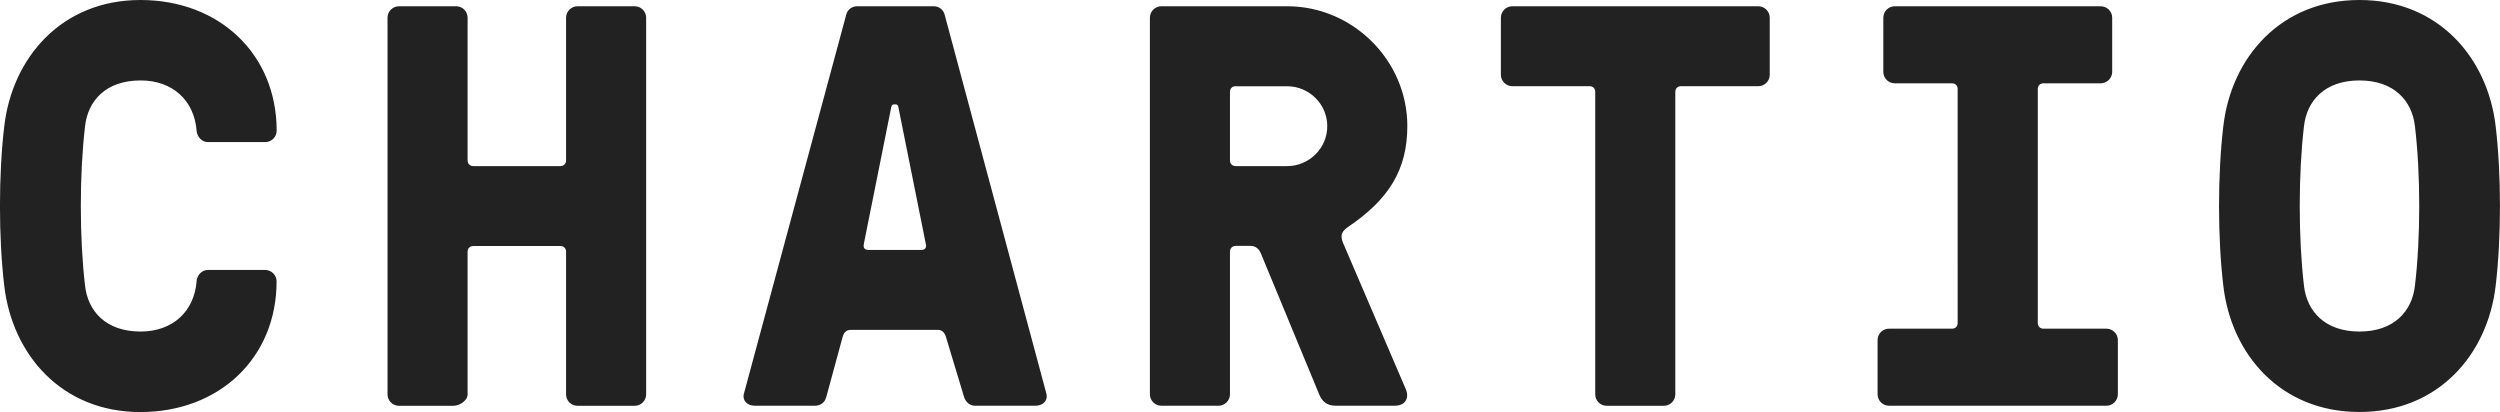 <?xml version="1.0" encoding="UTF-8"?>
<svg id="Layer_2" xmlns="http://www.w3.org/2000/svg" viewBox="0 0 339.4 55.94">
  <defs>
    <style>
      .cls-1 {
        fill: #222;
        fill-rule: evenodd;
      }
    </style>
  </defs>
  <g id="Layer_1-2" data-name="Layer_1">
    <g id="chartio-logo-black-wbg">
      <path class="cls-1" d="M26.68,38.2c.08-.85.7-1.55,1.55-1.55h7.77c.85,0,1.55.7,1.55,1.55,0,10.38-7.77,17.74-18.49,17.74S1.67,48.11.58,38.82c-.78-6.51-.78-15.19,0-21.69C1.67,7.83,8.35,0,19.07,0s18.49,7.36,18.49,17.74c0,.85-.7,1.55-1.55,1.55h-7.77c-.85,0-1.47-.7-1.55-1.55-.31-4.03-3.18-6.82-7.61-6.82-4.74,0-7.15,2.79-7.53,6.2-.77,6.51-.77,15.18,0,21.69.39,3.41,2.8,6.2,7.53,6.2,4.43,0,7.3-2.79,7.61-6.82ZM63.48,21.77c0,.46.31.78.78.78h11.81c.46,0,.78-.31.78-.78V2.4c0-.85.7-1.55,1.55-1.55h7.77c.85,0,1.55.7,1.55,1.55v51.14c0,.85-.7,1.55-1.55,1.55h-7.77c-.86,0-1.55-.7-1.55-1.55v-19.37c0-.46-.31-.77-.78-.77h-11.81c-.47,0-.78.31-.78.77v19.37c0,.85-1.09,1.55-1.94,1.55h-7.38c-.86,0-1.55-.7-1.55-1.55V2.4c0-.85.7-1.55,1.55-1.55h7.77c.86,0,1.55.7,1.55,1.55v19.37ZM112.16,53.92c-.16.7-.78,1.16-1.48,1.16h-8.16c-1.24,0-1.71-.85-1.55-1.55L114.88,2.01c.16-.7.78-1.16,1.48-1.16h10.41c.7,0,1.32.47,1.48,1.16l13.83,51.52c.16.7-.31,1.55-1.55,1.55h-8.16c-.7,0-1.24-.46-1.48-1.16l-2.41-7.98c-.16-.62-.47-1.16-1.16-1.16h-11.81c-.7,0-1.01.46-1.17,1.16l-2.17,7.98ZM117.29,33.08c-.16.62.16.85.62.85h7.15c.47,0,.78-.23.62-.85l-3.73-18.6c-.08-.23-.15-.31-.39-.31h-.16c-.23,0-.31.08-.39.31l-3.73,18.6ZM167.76,33.39c-.47,0-.78.31-.78.77v19.37c0,.85-.7,1.55-1.55,1.55h-7.77c-.85,0-1.55-.7-1.55-1.55V2.4c0-.85.7-1.55,1.55-1.55h17.09c8.93,0,16.31,7.36,16.31,16.27,0,5.97-2.56,9.99-8.08,13.71-1.09.77-1.01,1.39-.47,2.56l8.31,19.37c.54,1.16.07,2.32-1.48,2.32h-8c-1.24,0-1.87-.62-2.25-1.55l-7.92-19.14c-.16-.39-.55-1.01-1.4-1.01h-2.02ZM167.76,11.7c-.47,0-.78.31-.78.77v9.3c0,.46.31.78.78.78h6.99c2.95,0,5.44-2.4,5.44-5.42s-2.49-5.42-5.44-5.42h-6.99ZM205.31,11.7c-.86,0-1.55-.7-1.55-1.55V2.4c0-.85.7-1.55,1.55-1.55h33.4c.85,0,1.55.7,1.55,1.55v7.75c0,.85-.7,1.55-1.55,1.55h-10.49c-.47,0-.78.31-.78.77v41.07c0,.85-.7,1.55-1.55,1.55h-7.77c-.86,0-1.55-.7-1.55-1.55V12.47c0-.46-.31-.77-.78-.77h-10.49ZM265.77,12.08c0-.46-.31-.77-.77-.77h-7.77c-.86,0-1.55-.7-1.55-1.55V2.4c0-.85.7-1.55,1.55-1.55h27.96c.86,0,1.56.7,1.56,1.55v7.36c0,.85-.7,1.55-1.56,1.55h-7.76c-.47,0-.78.31-.78.77v31.76c0,.47.31.78.78.78h8.54c.85,0,1.55.7,1.55,1.55v7.36c0,.85-.7,1.55-1.55,1.55h-29.52c-.86,0-1.55-.7-1.55-1.55v-7.36c0-.85.69-1.55,1.55-1.55h8.55c.47,0,.77-.31.77-.78V12.08ZM338.81,17.12c.78,6.51.78,15.18,0,21.69-1.09,9.3-7.76,17.12-18.49,17.12s-17.4-7.82-18.48-17.12c-.78-6.51-.78-15.19,0-21.69,1.08-9.3,7.77-17.12,18.48-17.12s17.4,7.83,18.49,17.12ZM312.79,17.12c-.77,6.51-.77,15.18,0,21.69.39,3.41,2.8,6.2,7.53,6.2s7.14-2.79,7.53-6.2c.78-6.51.78-15.19,0-21.69-.39-3.41-2.8-6.2-7.53-6.2s-7.15,2.79-7.53,6.2Z"/>
    </g>
  </g>
</svg>